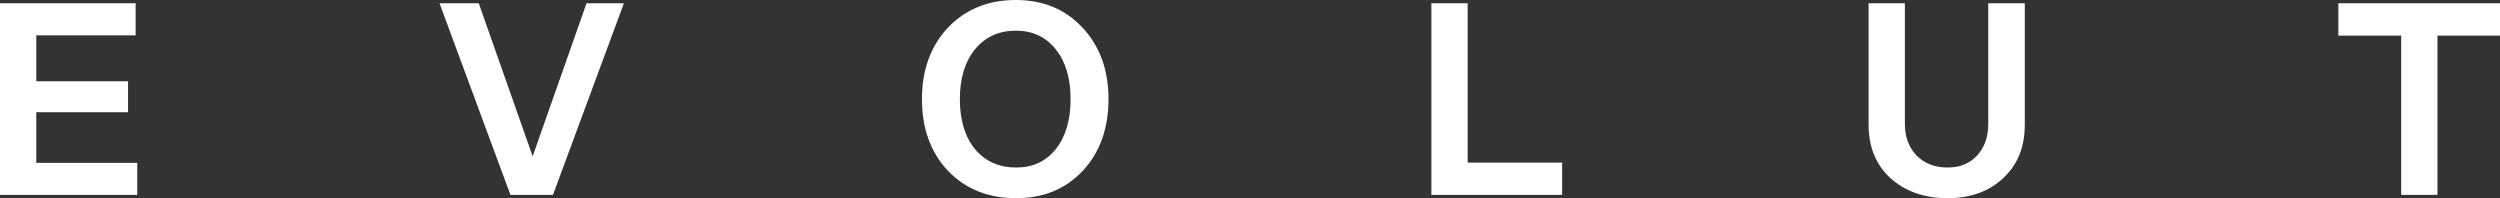 <?xml version="1.0" encoding="UTF-8"?> <svg xmlns="http://www.w3.org/2000/svg" width="164" height="13" viewBox="0 0 164 13" fill="none"><rect x="0" y="0" width="164" height="13" fill="#333333" stroke="none"/><path fill-rule="evenodd" clip-rule="evenodd" d="M62.185 11.204C63.334 12.402 64.826 13 66.661 13C68.449 13 69.905 12.402 71.03 11.204C72.155 9.995 72.717 8.427 72.717 6.5C72.717 4.585 72.149 3.023 71.012 1.814C69.887 0.605 68.431 0 66.643 0C64.82 0 63.334 0.605 62.185 1.814C61.049 3.023 60.481 4.585 60.481 6.5C60.481 8.427 61.049 9.995 62.185 11.204ZM63.962 9.786C63.298 8.972 62.967 7.877 62.967 6.5C62.967 5.135 63.298 4.046 63.962 3.232C64.636 2.418 65.53 2.011 66.643 2.011C67.733 2.011 68.603 2.418 69.254 3.232C69.905 4.046 70.231 5.135 70.231 6.5C70.231 7.877 69.905 8.972 69.254 9.786C68.615 10.588 67.75 10.989 66.661 10.989C65.536 10.989 64.636 10.588 63.962 9.786ZM93.898 12.784V0.215H96.278V10.666H102.476V12.784H93.898ZM130.429 0.215V8.134C130.429 8.984 130.187 9.672 129.701 10.199C129.216 10.726 128.571 10.989 127.766 10.989C126.925 10.989 126.244 10.726 125.723 10.199C125.214 9.66 124.96 8.972 124.96 8.134V0.215H122.58V8.17C122.58 9.642 123.059 10.815 124.018 11.689C124.989 12.563 126.238 13 127.766 13C129.257 13 130.471 12.563 131.406 11.689C132.353 10.815 132.827 9.642 132.827 8.17V0.215H130.429ZM157.518 12.784H159.897V2.334H164V0.215H153.397V2.334H157.518V12.784ZM28.832 0.215H31.407L34.942 10.253L38.476 0.215H40.927L36.274 12.784H33.485L28.832 0.215ZM0 0.215V12.784H9.004V10.684H2.38V7.362H8.4V5.333H2.38V2.316H8.898V0.215H0Z" fill="white"></path></svg> 